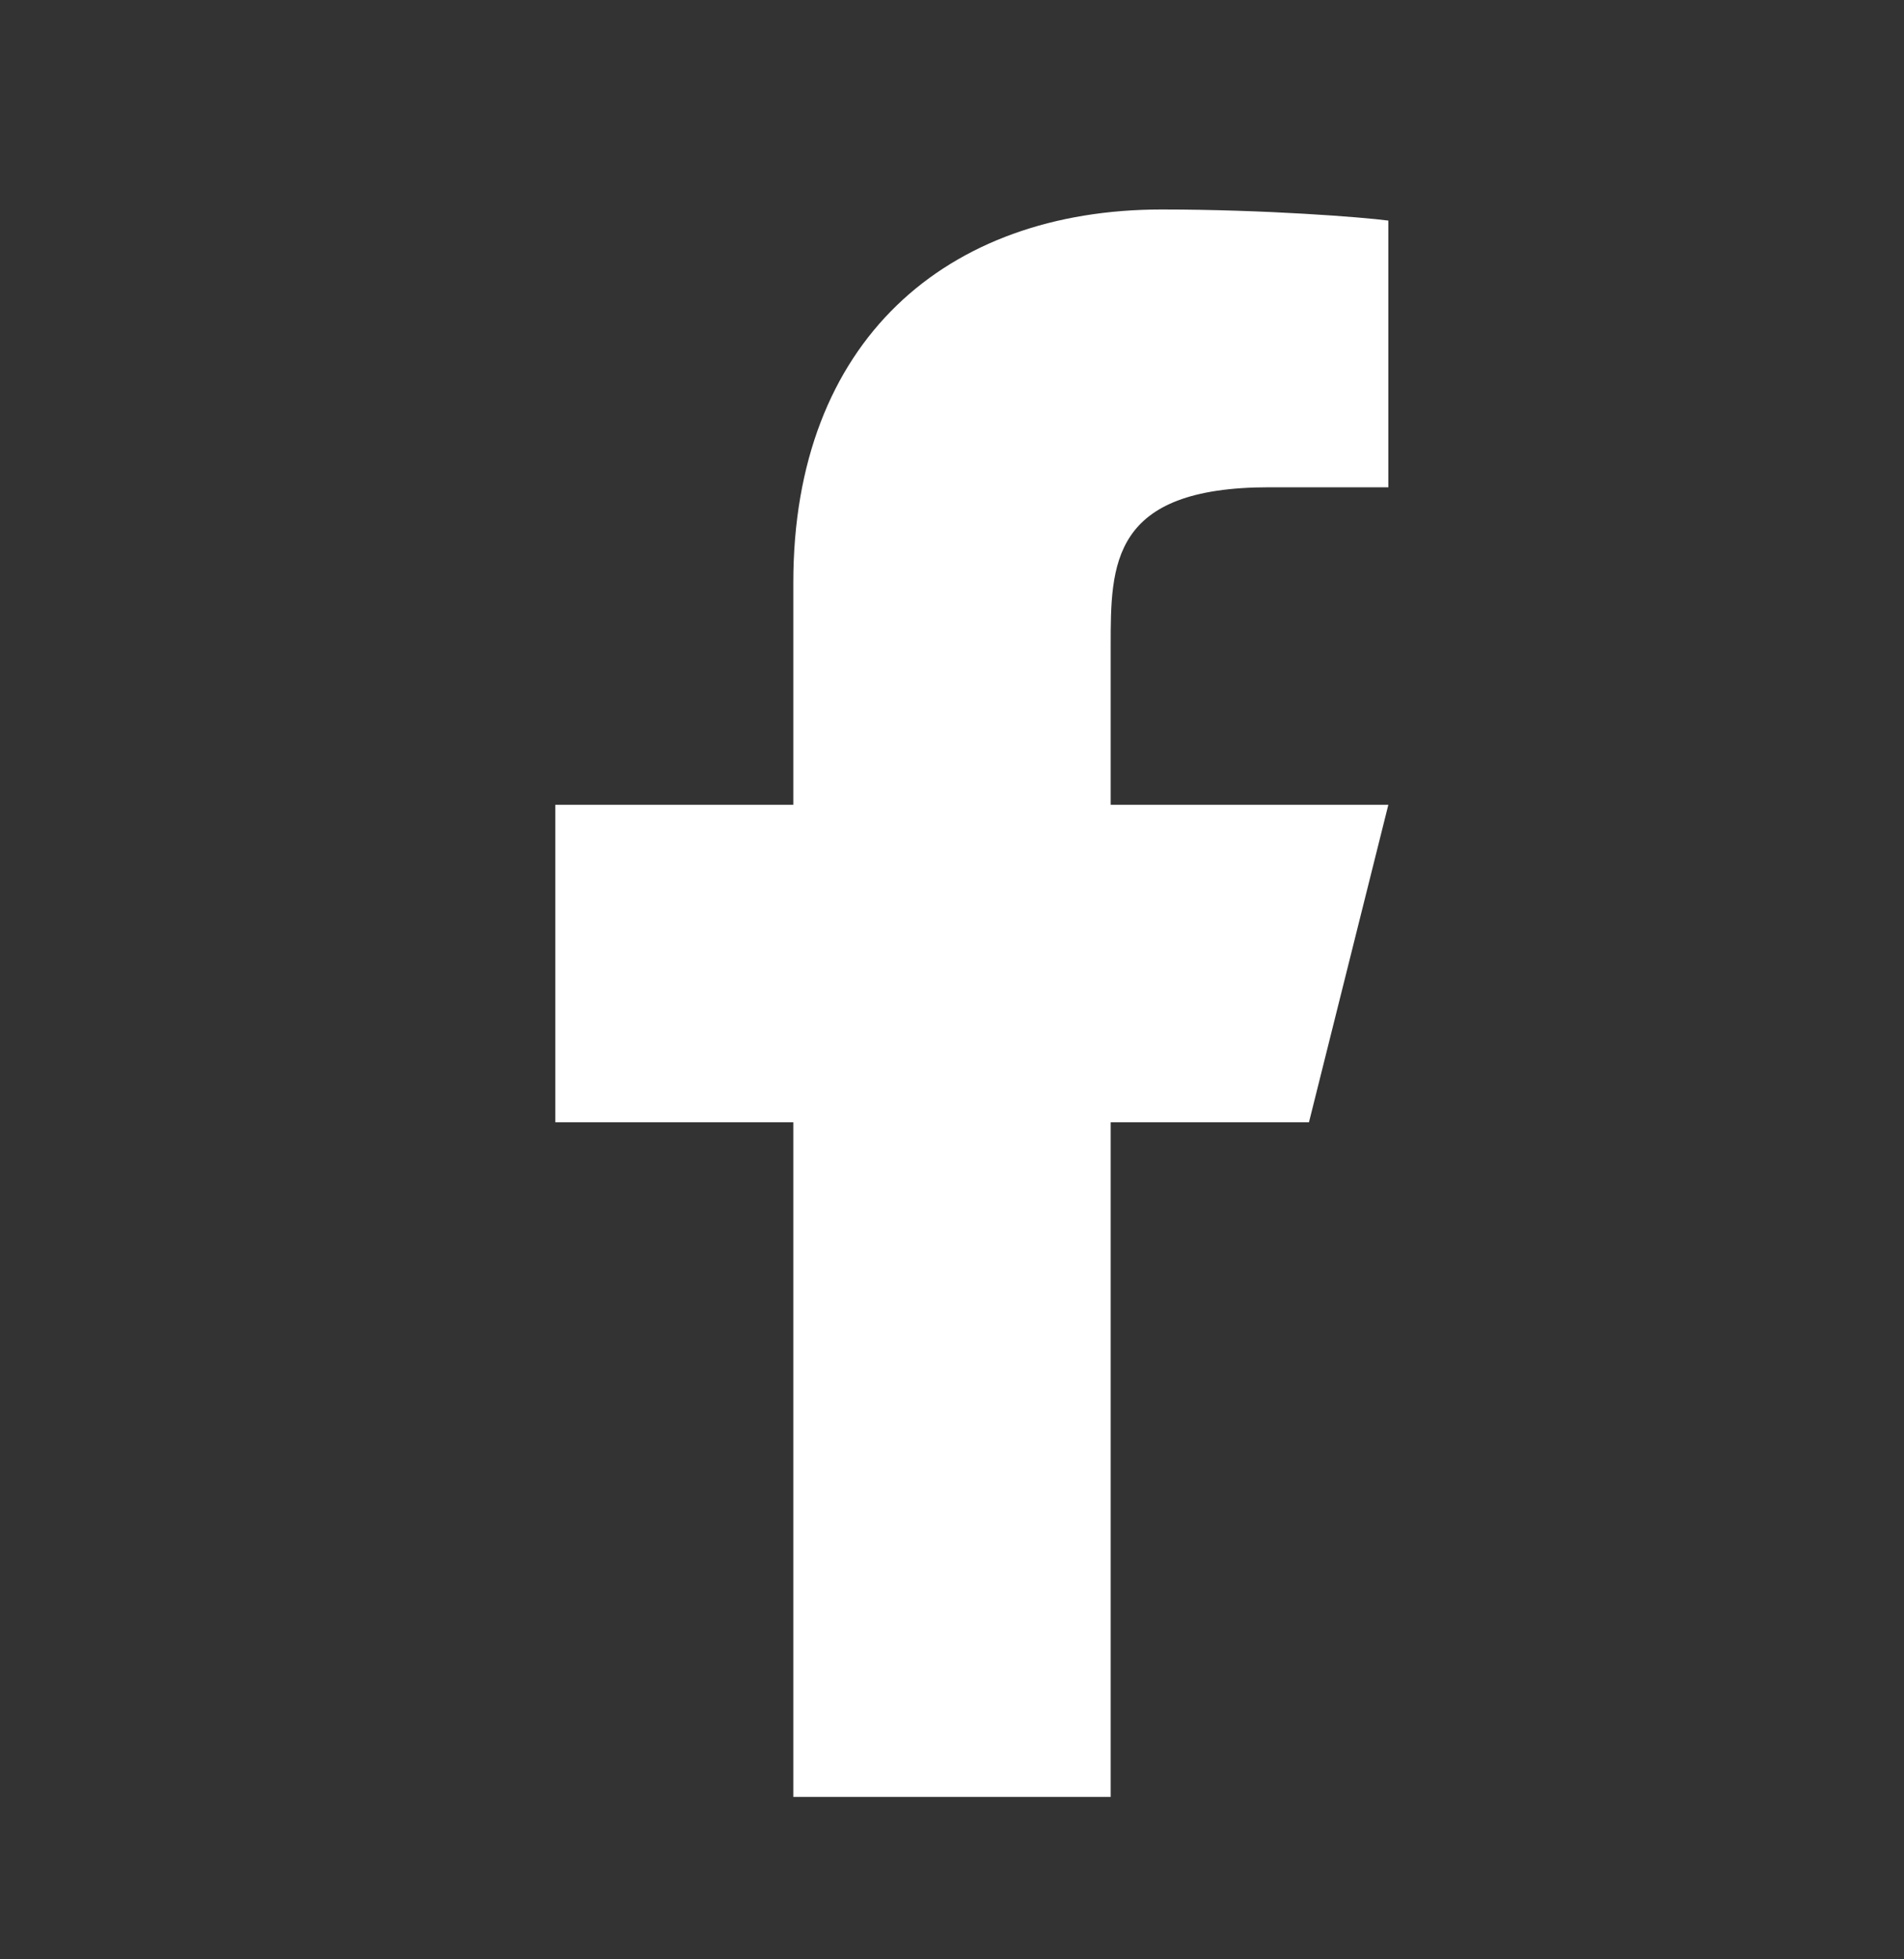 <svg width="35" height="36" viewBox="0 0 35 36" fill="none" xmlns="http://www.w3.org/2000/svg">
<rect x="0" y="0" width="35" height="36" fill="#333333" stroke="none"/>
<path d="M20.417 20.62H24.062L25.521 14.787H20.417V11.87C20.417 10.369 20.417 8.953 23.333 8.953H25.521V4.053C25.046 3.99 23.25 3.849 21.354 3.849C17.396 3.849 14.583 6.265 14.583 10.703V14.787H10.208V20.62H14.583V33.016H20.417V20.62Z" fill="white"/>
</svg>

